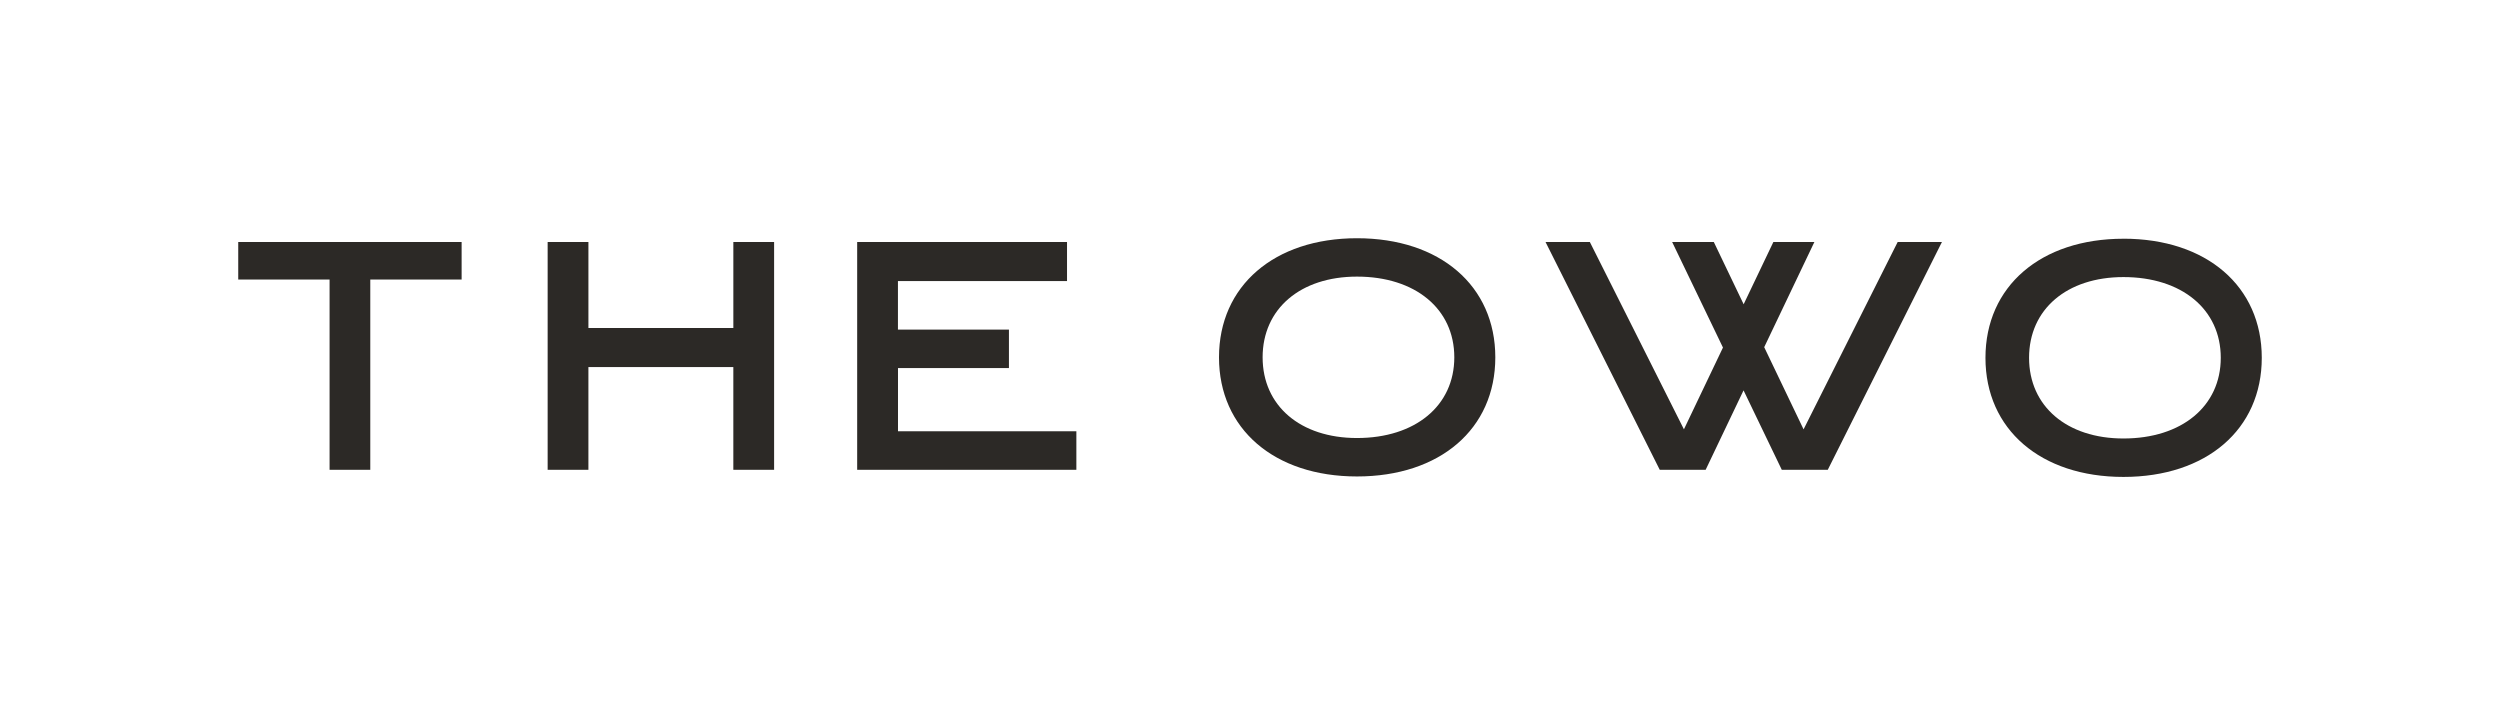 <svg id="Group_112" data-name="Group 112" xmlns="http://www.w3.org/2000/svg" xmlns:xlink="http://www.w3.org/1999/xlink" width="236.499" height="67.61" viewBox="0 0 236.499 67.61">
  <defs>
    <clipPath id="clip-path">
      <rect id="Rectangle_854" data-name="Rectangle 854" width="236.499" height="67.61" fill="#2C2926"/>
    </clipPath>
  </defs>
  <g id="Group_111" data-name="Group 111" clip-path="url(#clip-path)">
    <path id="Path_104" data-name="Path 104" d="M374.919,70.72c-7.82,0-13.054,4.495-13.054,11.268s5.234,11.268,13.054,11.268c7.851,0,13.085-4.495,13.085-11.268S382.77,70.72,374.919,70.72m0,18.9c-5.357,0-8.928-3.048-8.928-7.635s3.571-7.635,8.928-7.635c5.511,0,9.206,3.048,9.206,7.635s-3.695,7.635-9.206,7.635" transform="translate(-246.548 -48.183)" fill="#2C2926"/>
    <path id="Path_105" data-name="Path 105" d="M602.444,70.867c-7.82,0-13.054,4.495-13.054,11.268S594.624,93.4,602.444,93.4c7.851,0,13.085-4.495,13.085-11.268s-5.234-11.268-13.085-11.268m0,18.9c-5.357,0-8.929-3.048-8.929-7.635s3.572-7.635,8.929-7.635c5.511,0,9.206,3.048,9.206,7.635s-3.694,7.635-9.206,7.635" transform="translate(-401.566 -48.283)" fill="#2C2926"/>
    <path id="Path_106" data-name="Path 106" d="M483.211,89.563l-3.724-7.774,4.747-9.949h-3.88l-2.812,5.89-2.822-5.89h-3.941l4.807,9.985-3.693,7.735-8.9-17.721H458.8l10.806,21.551h4.341l3.586-7.516,3.618,7.516H485.5L496.3,71.84h-4.187Z" transform="translate(-312.594 -48.946)" fill="#2C2926"/>
    <path id="Path_107" data-name="Path 107" d="M268.811,83.765V80.121h-10.5V75.53h15.995V71.836H254.454V93.389H275.19V89.74H258.316V83.765Z" transform="translate(-173.366 -48.943)" fill="#2C2926"/>
    <path id="Path_108" data-name="Path 108" d="M91.852,71.84H70.72v3.548h8.641v18h3.851v-18h8.641Z" transform="translate(-48.183 -48.947)" fill="#2C2926"/>
    <path id="Path_109" data-name="Path 109" d="M183.993,93.392V71.84h-3.856v8.134h-13.71V71.84H162.57V93.392h3.856V83.674h13.71v9.717Z" transform="translate(-110.763 -48.947)" fill="#2C2926"/>
  </g>
</svg>
